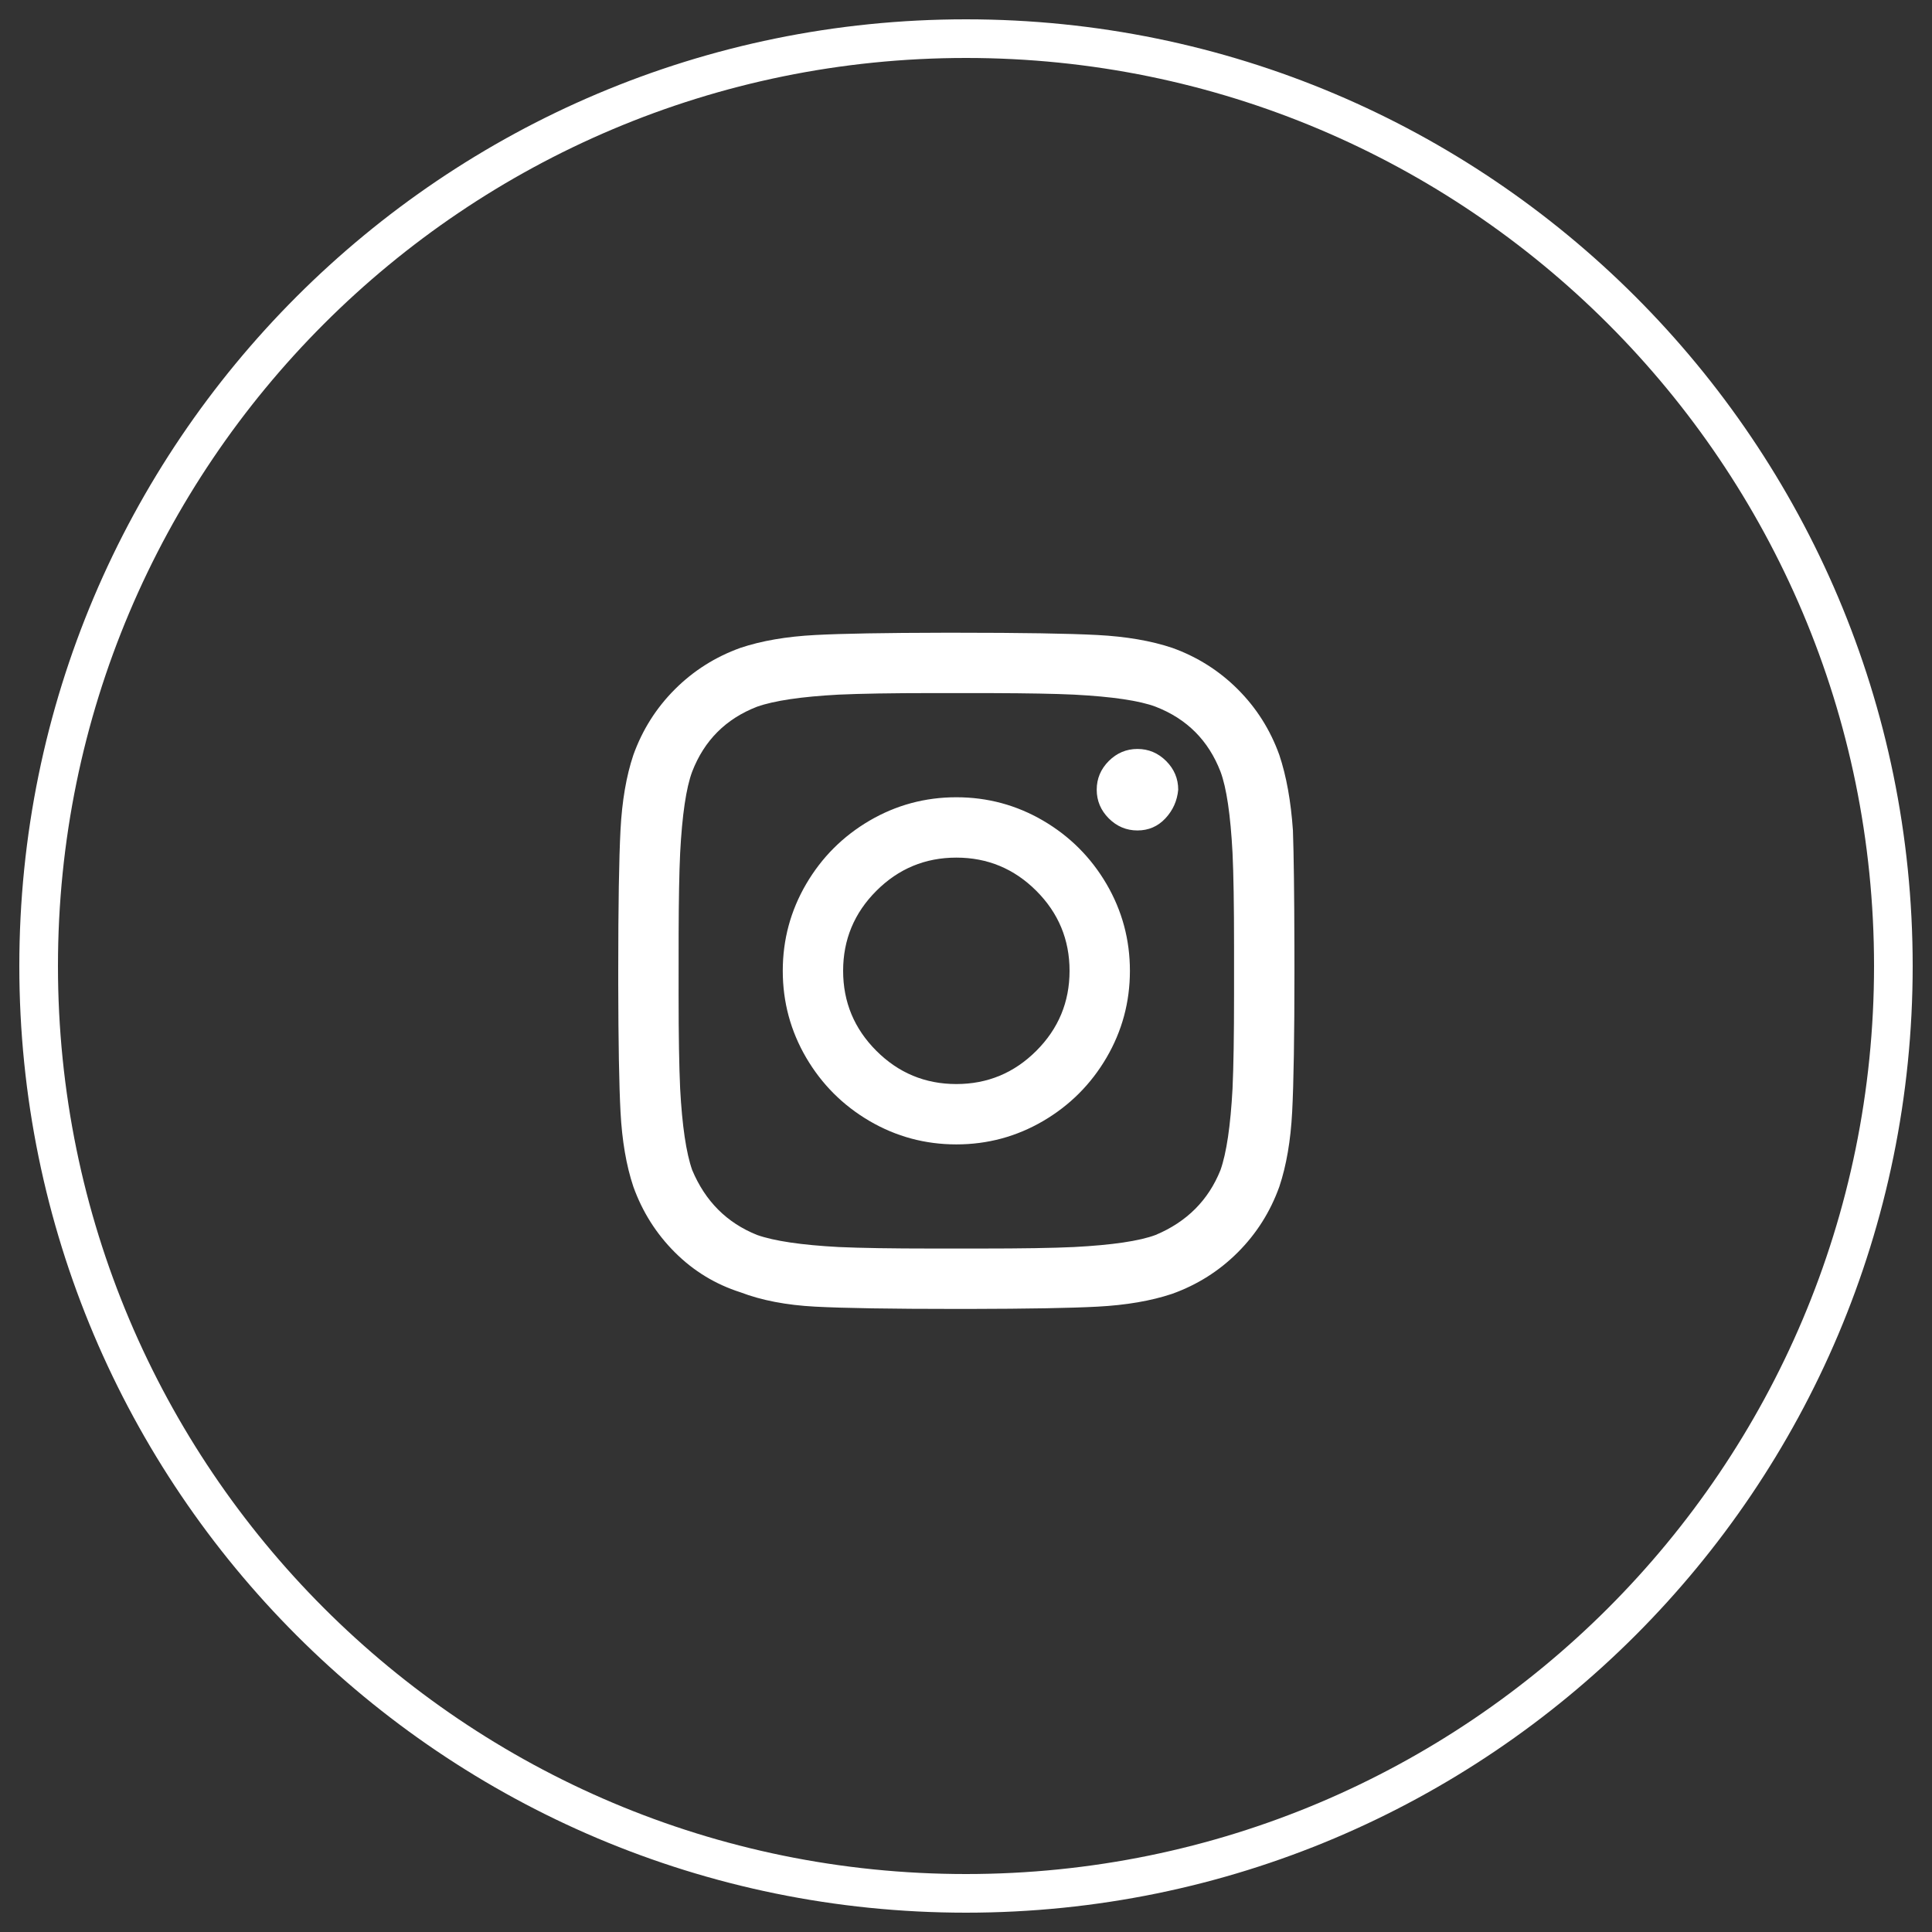 <?xml version="1.0" encoding="UTF-8"?><svg version="1.1" width="50px" height="50px" viewBox="0 0 50.0 50.0" xmlns="http://www.w3.org/2000/svg" xmlns:xlink="http://www.w3.org/1999/xlink"><rect x="0" y="0" width="50.0" height="50.0" fill="#333333" stroke="none"/><defs><clipPath id="i0"><path d="M1920,0 L1920,1162 L0,1162 L0,0 L1920,0 Z"></path></clipPath><clipPath id="i1"><path d="M12.402,0.059 C13.144,0.098 13.789,0.208 14.336,0.391 C14.987,0.625 15.553,0.983 16.035,1.465 C16.517,1.947 16.875,2.513 17.109,3.164 C17.292,3.711 17.409,4.362 17.461,5.117 C17.483,5.749 17.496,6.743 17.499,8.099 L17.5,8.75 C17.5,10.443 17.48,11.66 17.441,12.402 C17.402,13.144 17.292,13.789 17.109,14.336 C16.875,14.987 16.517,15.553 16.035,16.035 C15.553,16.517 14.987,16.875 14.336,17.109 C13.789,17.292 13.144,17.402 12.402,17.441 C11.71,17.478 10.603,17.497 9.082,17.5 L8.75,17.5 C7.057,17.5 5.84,17.48 5.098,17.441 C4.355,17.402 3.711,17.279 3.164,17.07 C2.513,16.862 1.947,16.517 1.465,16.035 C0.983,15.553 0.625,14.987 0.391,14.336 C0.208,13.789 0.098,13.144 0.059,12.402 C0.022,11.71 0.003,10.603 0,9.082 L0,8.75 C0,7.057 0.02,5.84 0.059,5.098 C0.098,4.355 0.208,3.711 0.391,3.164 C0.625,2.513 0.983,1.947 1.465,1.465 C1.947,0.983 2.513,0.625 3.164,0.391 C3.711,0.208 4.355,0.098 5.098,0.059 C5.79,0.022 6.897,0.003 8.418,0 L8.75,0 C10.443,0 11.66,0.02 12.402,0.059 Z M9.714,1.563 L8.125,1.562 C7.083,1.562 6.276,1.576 5.703,1.602 C4.74,1.654 4.036,1.758 3.594,1.914 C2.786,2.227 2.227,2.786 1.914,3.594 C1.758,4.01 1.654,4.714 1.602,5.703 C1.578,6.212 1.566,6.907 1.563,7.786 L1.562,9.375 C1.562,10.417 1.576,11.224 1.602,11.797 C1.654,12.76 1.758,13.464 1.914,13.906 C2.253,14.714 2.812,15.273 3.594,15.586 C4.036,15.742 4.74,15.846 5.703,15.898 C6.276,15.924 7.083,15.937 8.125,15.937 L9.375,15.937 C10.443,15.937 11.25,15.924 11.797,15.898 C12.786,15.846 13.49,15.742 13.906,15.586 C14.714,15.247 15.273,14.687 15.586,13.906 C15.742,13.464 15.846,12.76 15.898,11.797 C15.924,11.224 15.937,10.417 15.937,9.375 L15.937,8.125 C15.937,7.057 15.924,6.25 15.898,5.703 C15.846,4.714 15.742,4.01 15.586,3.594 C15.273,2.786 14.714,2.227 13.906,1.914 C13.49,1.758 12.786,1.654 11.797,1.602 C11.288,1.578 10.593,1.566 9.714,1.563 Z M8.75,4.258 C9.557,4.258 10.306,4.46 10.996,4.863 C11.686,5.267 12.233,5.814 12.637,6.504 C13.04,7.194 13.242,7.943 13.242,8.75 C13.242,9.557 13.04,10.306 12.637,10.996 C12.233,11.686 11.686,12.233 10.996,12.637 C10.306,13.04 9.557,13.242 8.75,13.242 C7.943,13.242 7.194,13.04 6.504,12.637 C5.814,12.233 5.267,11.686 4.863,10.996 C4.46,10.306 4.258,9.557 4.258,8.75 C4.258,7.943 4.46,7.194 4.863,6.504 C5.267,5.814 5.814,5.267 6.504,4.863 C7.194,4.46 7.943,4.258 8.75,4.258 Z M8.75,5.82 C7.943,5.82 7.253,6.107 6.68,6.68 C6.107,7.253 5.82,7.943 5.82,8.75 C5.82,9.557 6.107,10.247 6.68,10.82 C7.253,11.393 7.943,11.68 8.75,11.68 C9.557,11.68 10.247,11.393 10.82,10.82 C11.393,10.247 11.68,9.557 11.68,8.75 C11.68,7.943 11.393,7.253 10.82,6.68 C10.247,6.107 9.557,5.82 8.75,5.82 Z M13.437,3.008 C13.724,3.008 13.971,3.112 14.18,3.32 C14.388,3.529 14.492,3.776 14.492,4.062 C14.466,4.349 14.355,4.596 14.16,4.805 C13.965,5.013 13.724,5.117 13.437,5.117 C13.151,5.117 12.904,5.013 12.695,4.805 C12.487,4.596 12.383,4.349 12.383,4.062 C12.383,3.776 12.487,3.529 12.695,3.32 C12.904,3.112 13.151,3.008 13.437,3.008 Z"></path></clipPath><clipPath id="i2"><path d="M24.5,0 C38.031,0 49,10.969 49,24.5 C49,38.031 38.031,49 24.5,49 C10.969,49 0,38.031 0,24.5 C0,10.969 10.969,0 24.5,0 Z M24.5,1 C11.521,1 1,11.521 1,24.5 C1,37.479 11.521,48 24.5,48 C37.479,48 48,37.479 48,24.5 C48,11.521 37.479,1 24.5,1 Z"></path></clipPath></defs><g transform="translate(-969.0 -1060.0)"><g clip-path="url(#i0)"><g transform="translate(969.5 1060.5)"><g transform="translate(15.5 15.875)"><g clip-path="url(#i1)"><polygon points="0,0 17.5,0 17.5,17.5 0,17.5 0,0" stroke="none" fill="#FFFFFF"></polygon></g></g><g clip-path="url(#i2)"><polygon points="0,0 49,0 49,49 0,49 0,0" stroke="none" fill="#FFFFFF"></polygon></g></g></g></g></svg>